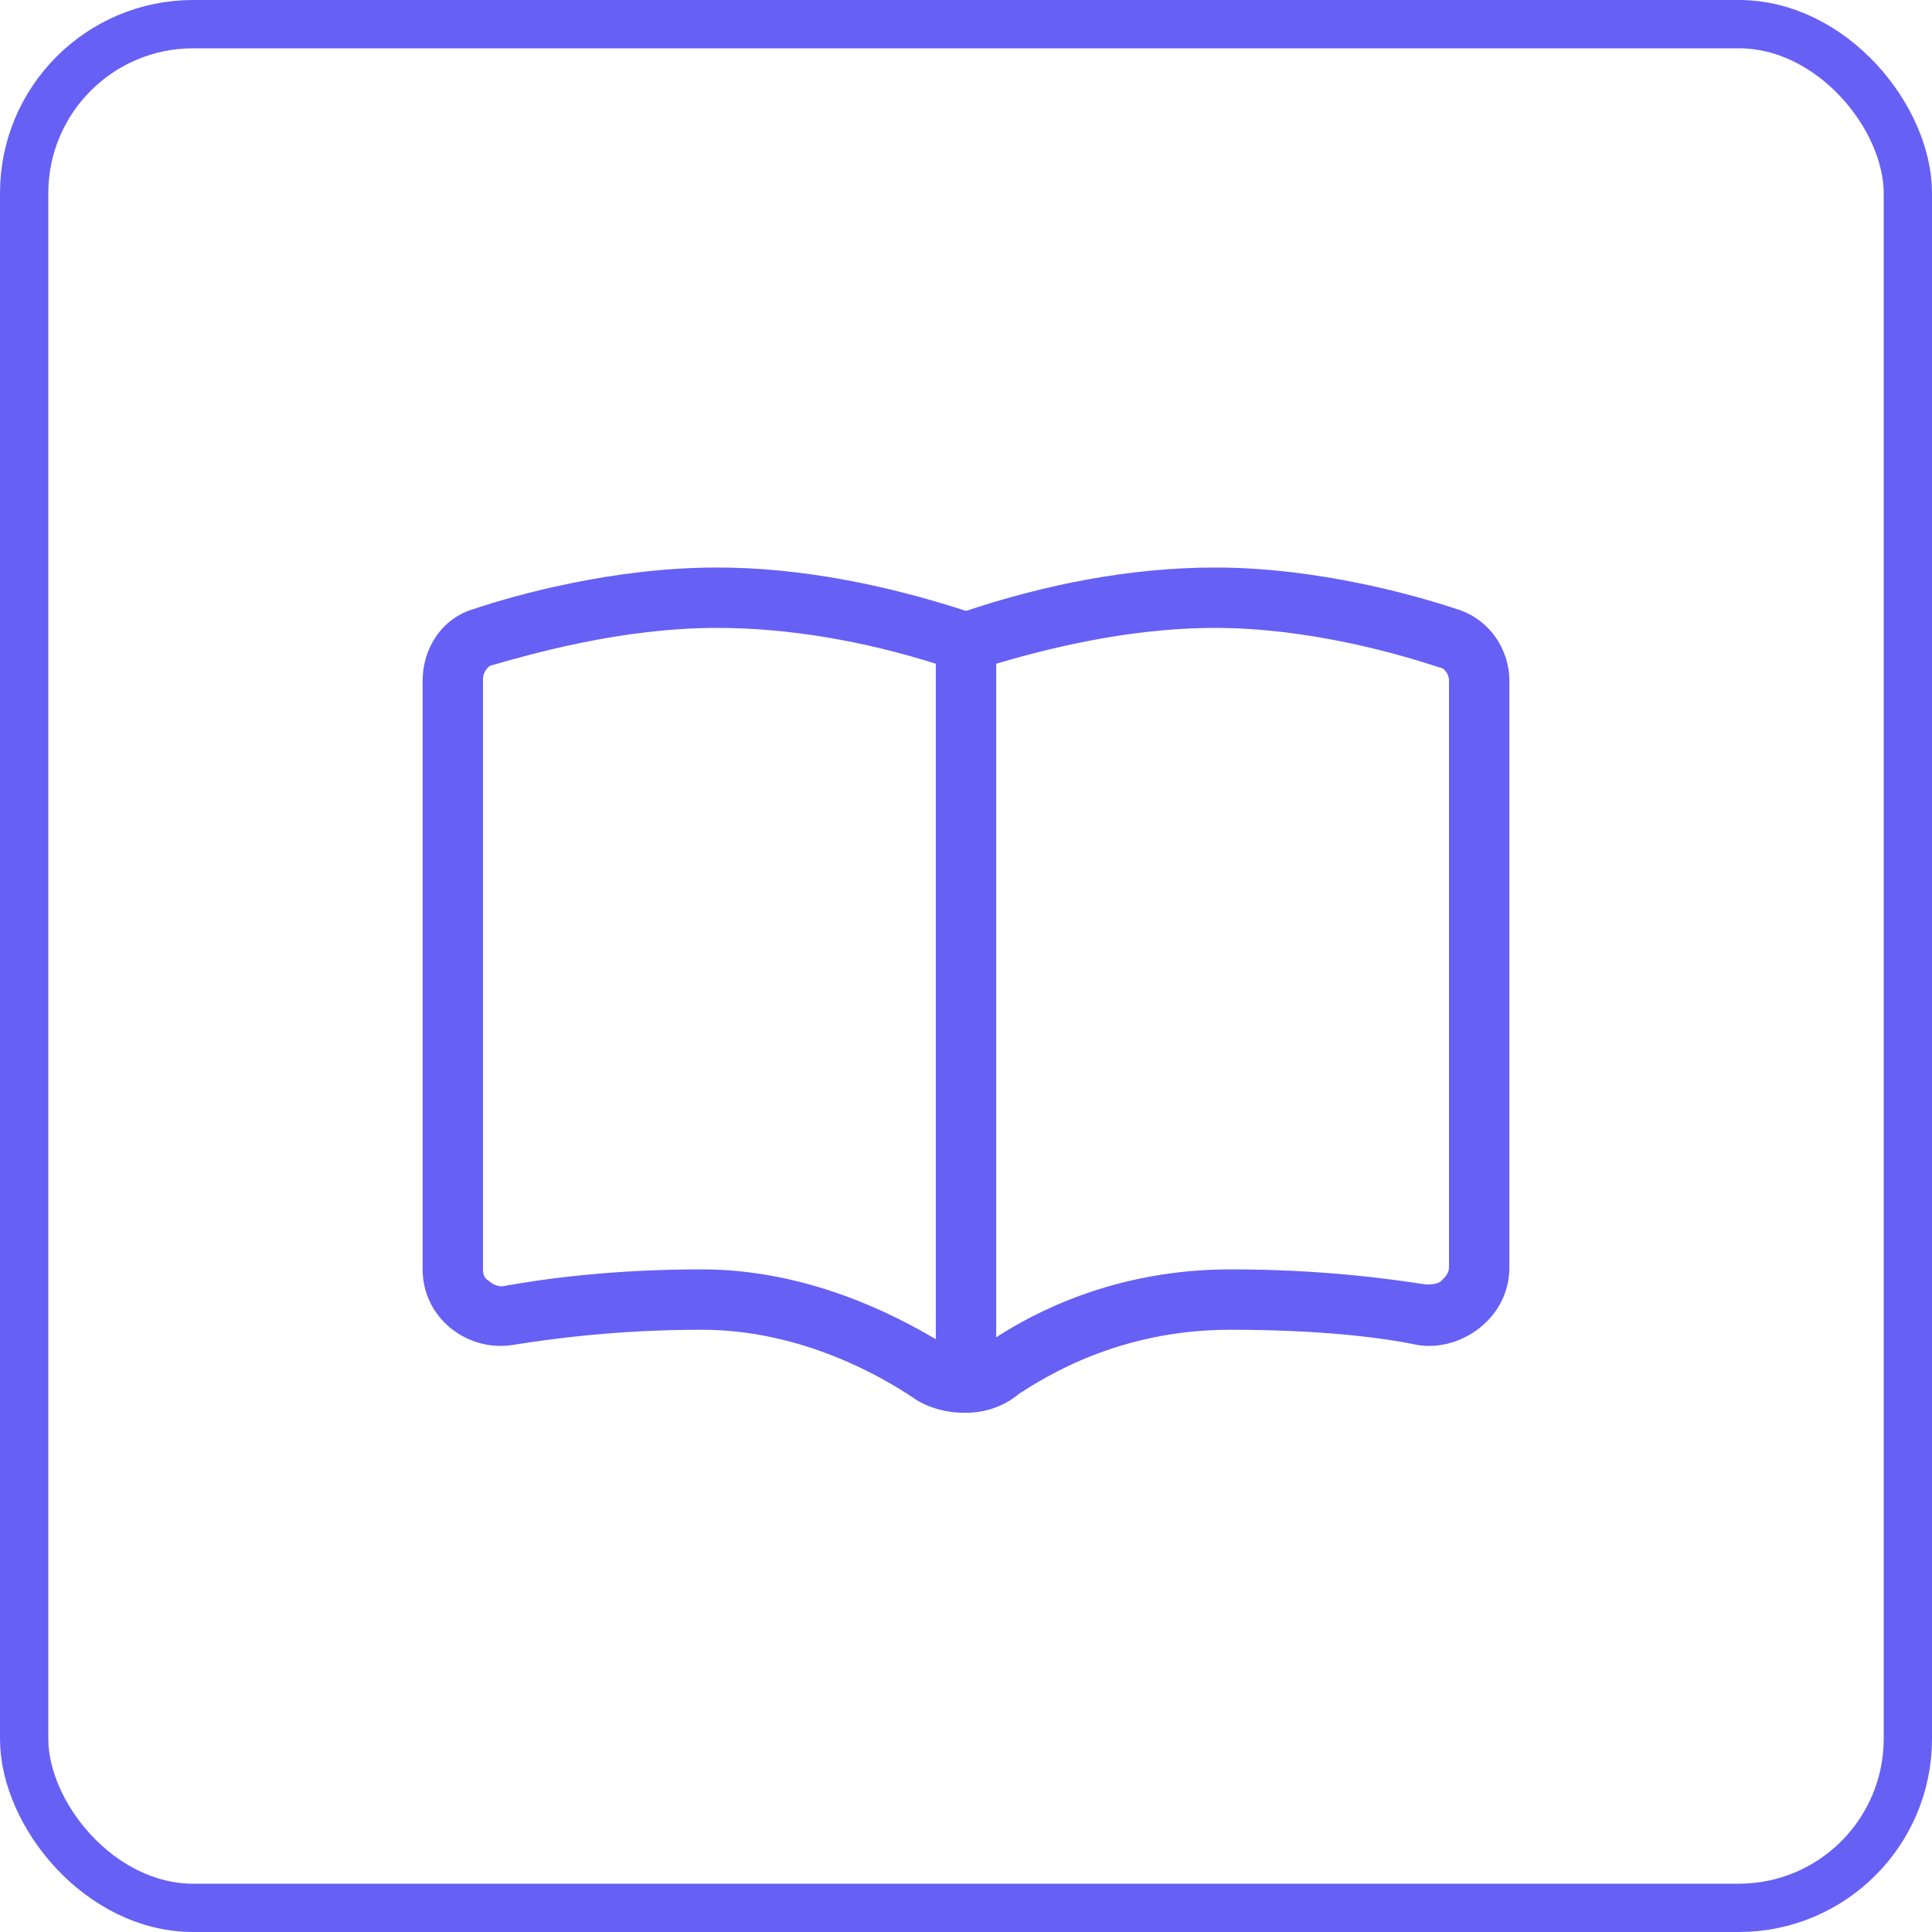 <svg xmlns="http://www.w3.org/2000/svg" fill="none" viewBox="0 0 40 40" height="40" width="40">
<rect stroke="#6760F5" rx="3.5" height="39" width="39" y="0.5" x="0.5"></rect>
<path fill="#6760F5" d="M14.844 11.75C16.562 11.75 18.32 12.102 20 12.648C21.641 12.102 23.398 11.75 25.156 11.75C27.305 11.75 29.336 12.336 30.156 12.609C30.82 12.805 31.25 13.43 31.25 14.094V26.242C31.25 27.297 30.234 28 29.336 27.844C28.594 27.688 27.305 27.531 25.469 27.531C23.164 27.531 21.641 28.508 21.094 28.859C20.82 29.094 20.43 29.25 20 29.25C20 29.25 20 29.25 19.961 29.25C19.57 29.25 19.18 29.133 18.906 28.938C18.32 28.547 16.641 27.531 14.531 27.531C12.734 27.531 11.367 27.727 10.625 27.844C9.688 28 8.75 27.297 8.75 26.281V14.094C8.75 13.43 9.141 12.805 9.805 12.609C10.625 12.336 12.656 11.75 14.844 11.75ZM20.625 27.688C21.406 27.18 23.086 26.281 25.469 26.281C27.383 26.281 28.75 26.477 29.531 26.594C29.609 26.594 29.766 26.594 29.844 26.516C29.922 26.438 30 26.359 30 26.242V14.094C30 13.938 29.883 13.82 29.805 13.82C28.984 13.547 27.109 13 25.156 13C23.633 13 22.07 13.312 20.625 13.742V27.688ZM19.375 13.742C17.891 13.273 16.328 13 14.844 13C12.852 13 10.977 13.547 10.156 13.781C10.078 13.82 10 13.938 10 14.055V26.281C10 26.398 10.039 26.477 10.117 26.516C10.195 26.594 10.312 26.633 10.391 26.633C11.25 26.477 12.656 26.281 14.531 26.281C16.719 26.281 18.516 27.219 19.375 27.727V13.742Z"></path>
</svg>
